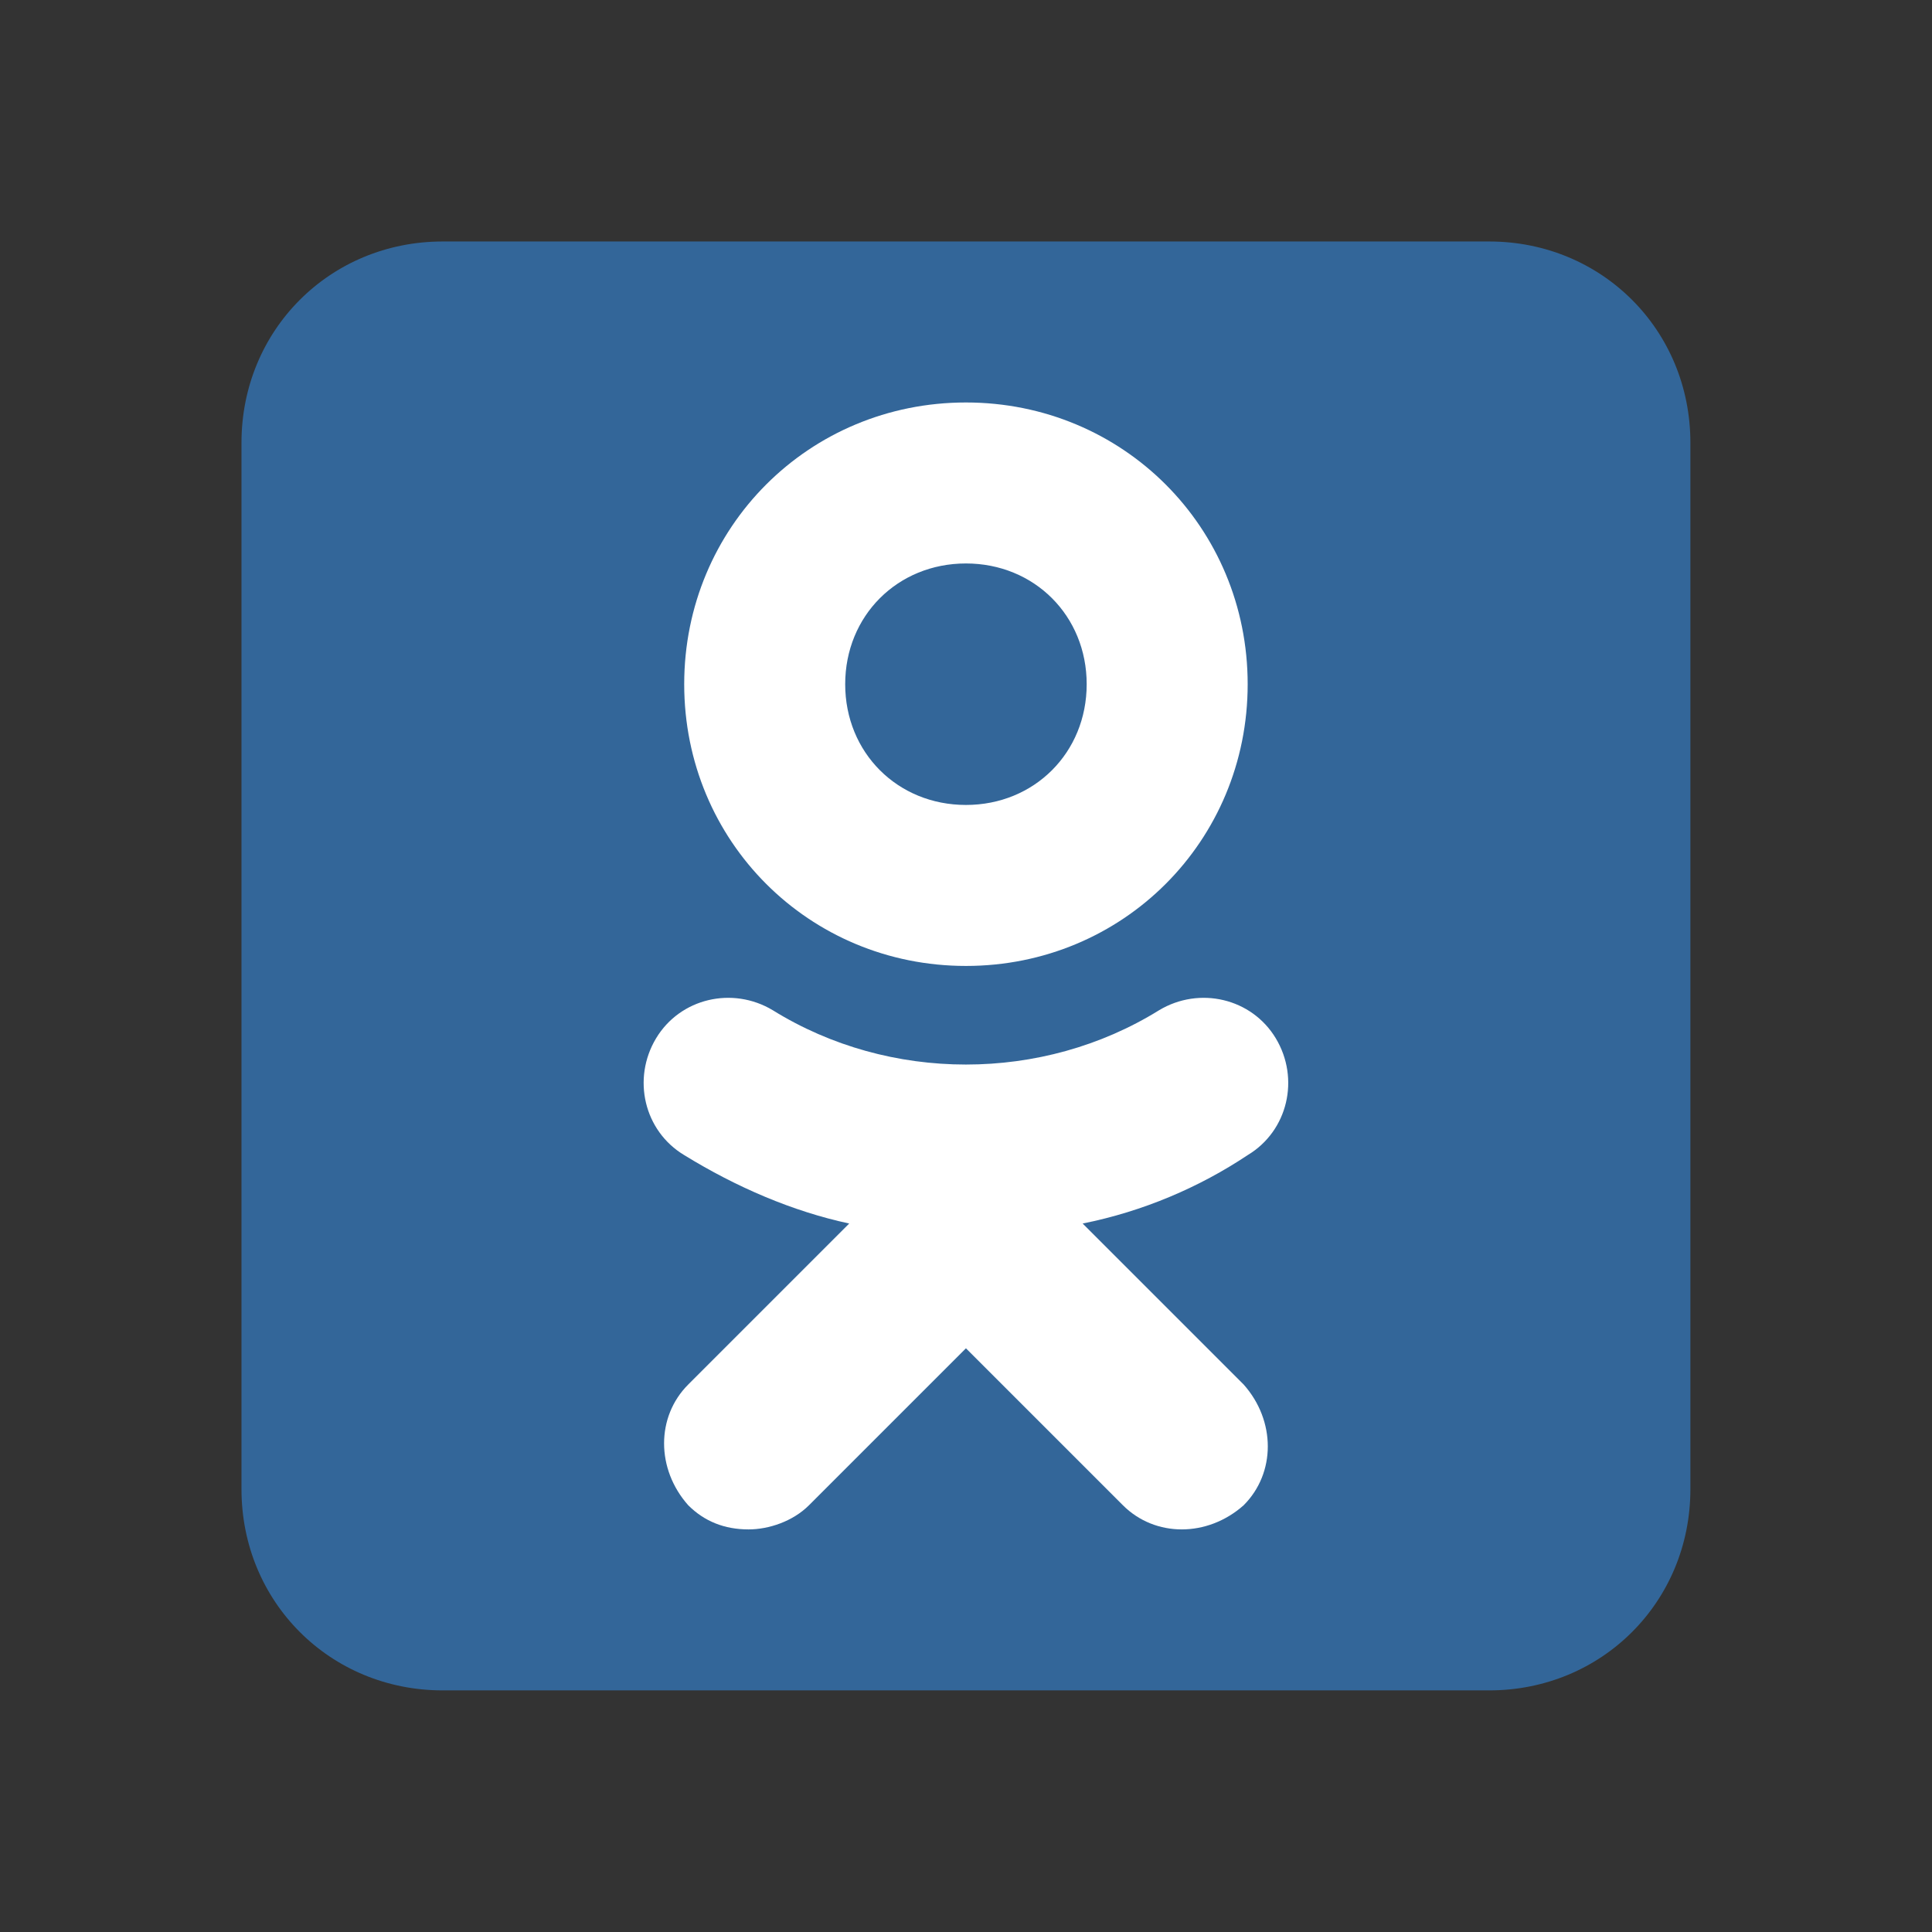 <svg xmlns:inkscape="http://www.inkscape.org/namespaces/inkscape" xmlns:sodipodi="http://sodipodi.sourceforge.net/DTD/sodipodi-0.dtd" xmlns="http://www.w3.org/2000/svg" xmlns:svg="http://www.w3.org/2000/svg" viewBox="0,0,256,256" width="96px" height="96px" fill-rule="nonzero" id="svg3" sodipodi:docname="ok-96.svg" inkscape:version="1.4.2 (f4327f4, 2025-05-13)"><rect x="0" y="0" width="256" height="256" fill="#333333" stroke="none"/><defs id="defs3"></defs><g fill="none" fill-rule="nonzero" stroke="none" stroke-width="1" stroke-linecap="butt" stroke-linejoin="miter" stroke-miterlimit="10" stroke-dasharray="" stroke-dashoffset="0" font-family="none" font-weight="none" font-size="none" text-anchor="none" style="mix-blend-mode: normal" id="g3"><g transform="scale(5.333,5.333)" id="g2"><path d="M42,37c0,2.8 -2.2,5 -5,5h-26c-2.8,0 -5,-2.2 -5,-5v-26c0,-2.8 2.2,-5 5,-5h26c2.8,0 5,2.2 5,5z" fill="#336699" id="path1"></path><path d="M26.9,30.4c1.5,-0.3 2.9,-0.9 4.1,-1.7c1,-0.6 1.3,-1.9 0.7,-2.9c-0.6,-1 -1.9,-1.3 -2.9,-0.7c-2.9,1.8 -6.7,1.8 -9.6,0c-1,-0.6 -2.3,-0.3 -2.9,0.7c-0.6,1 -0.3,2.3 0.7,2.9c1.3,0.8 2.7,1.4 4.1,1.7l-4,4c-0.8,0.8 -0.8,2.1 0,3c0.4,0.4 0.9,0.6 1.5,0.6c0.5,0 1.1,-0.2 1.5,-0.6l3.9,-3.9l3.9,3.9c0.8,0.8 2.1,0.8 3,0c0.8,-0.8 0.8,-2.1 0,-3zM24,10c-3.9,0 -7,3.1 -7,7c0,3.9 3.1,7 7,7c3.9,0 7,-3.1 7,-7c0,-3.9 -3.1,-7 -7,-7zM24,20c-1.7,0 -3,-1.3 -3,-3c0,-1.7 1.3,-3 3,-3c1.7,0 3,1.3 3,3c0,1.7 -1.3,3 -3,3z" fill="#ffffff" id="path2"></path></g></g></svg>